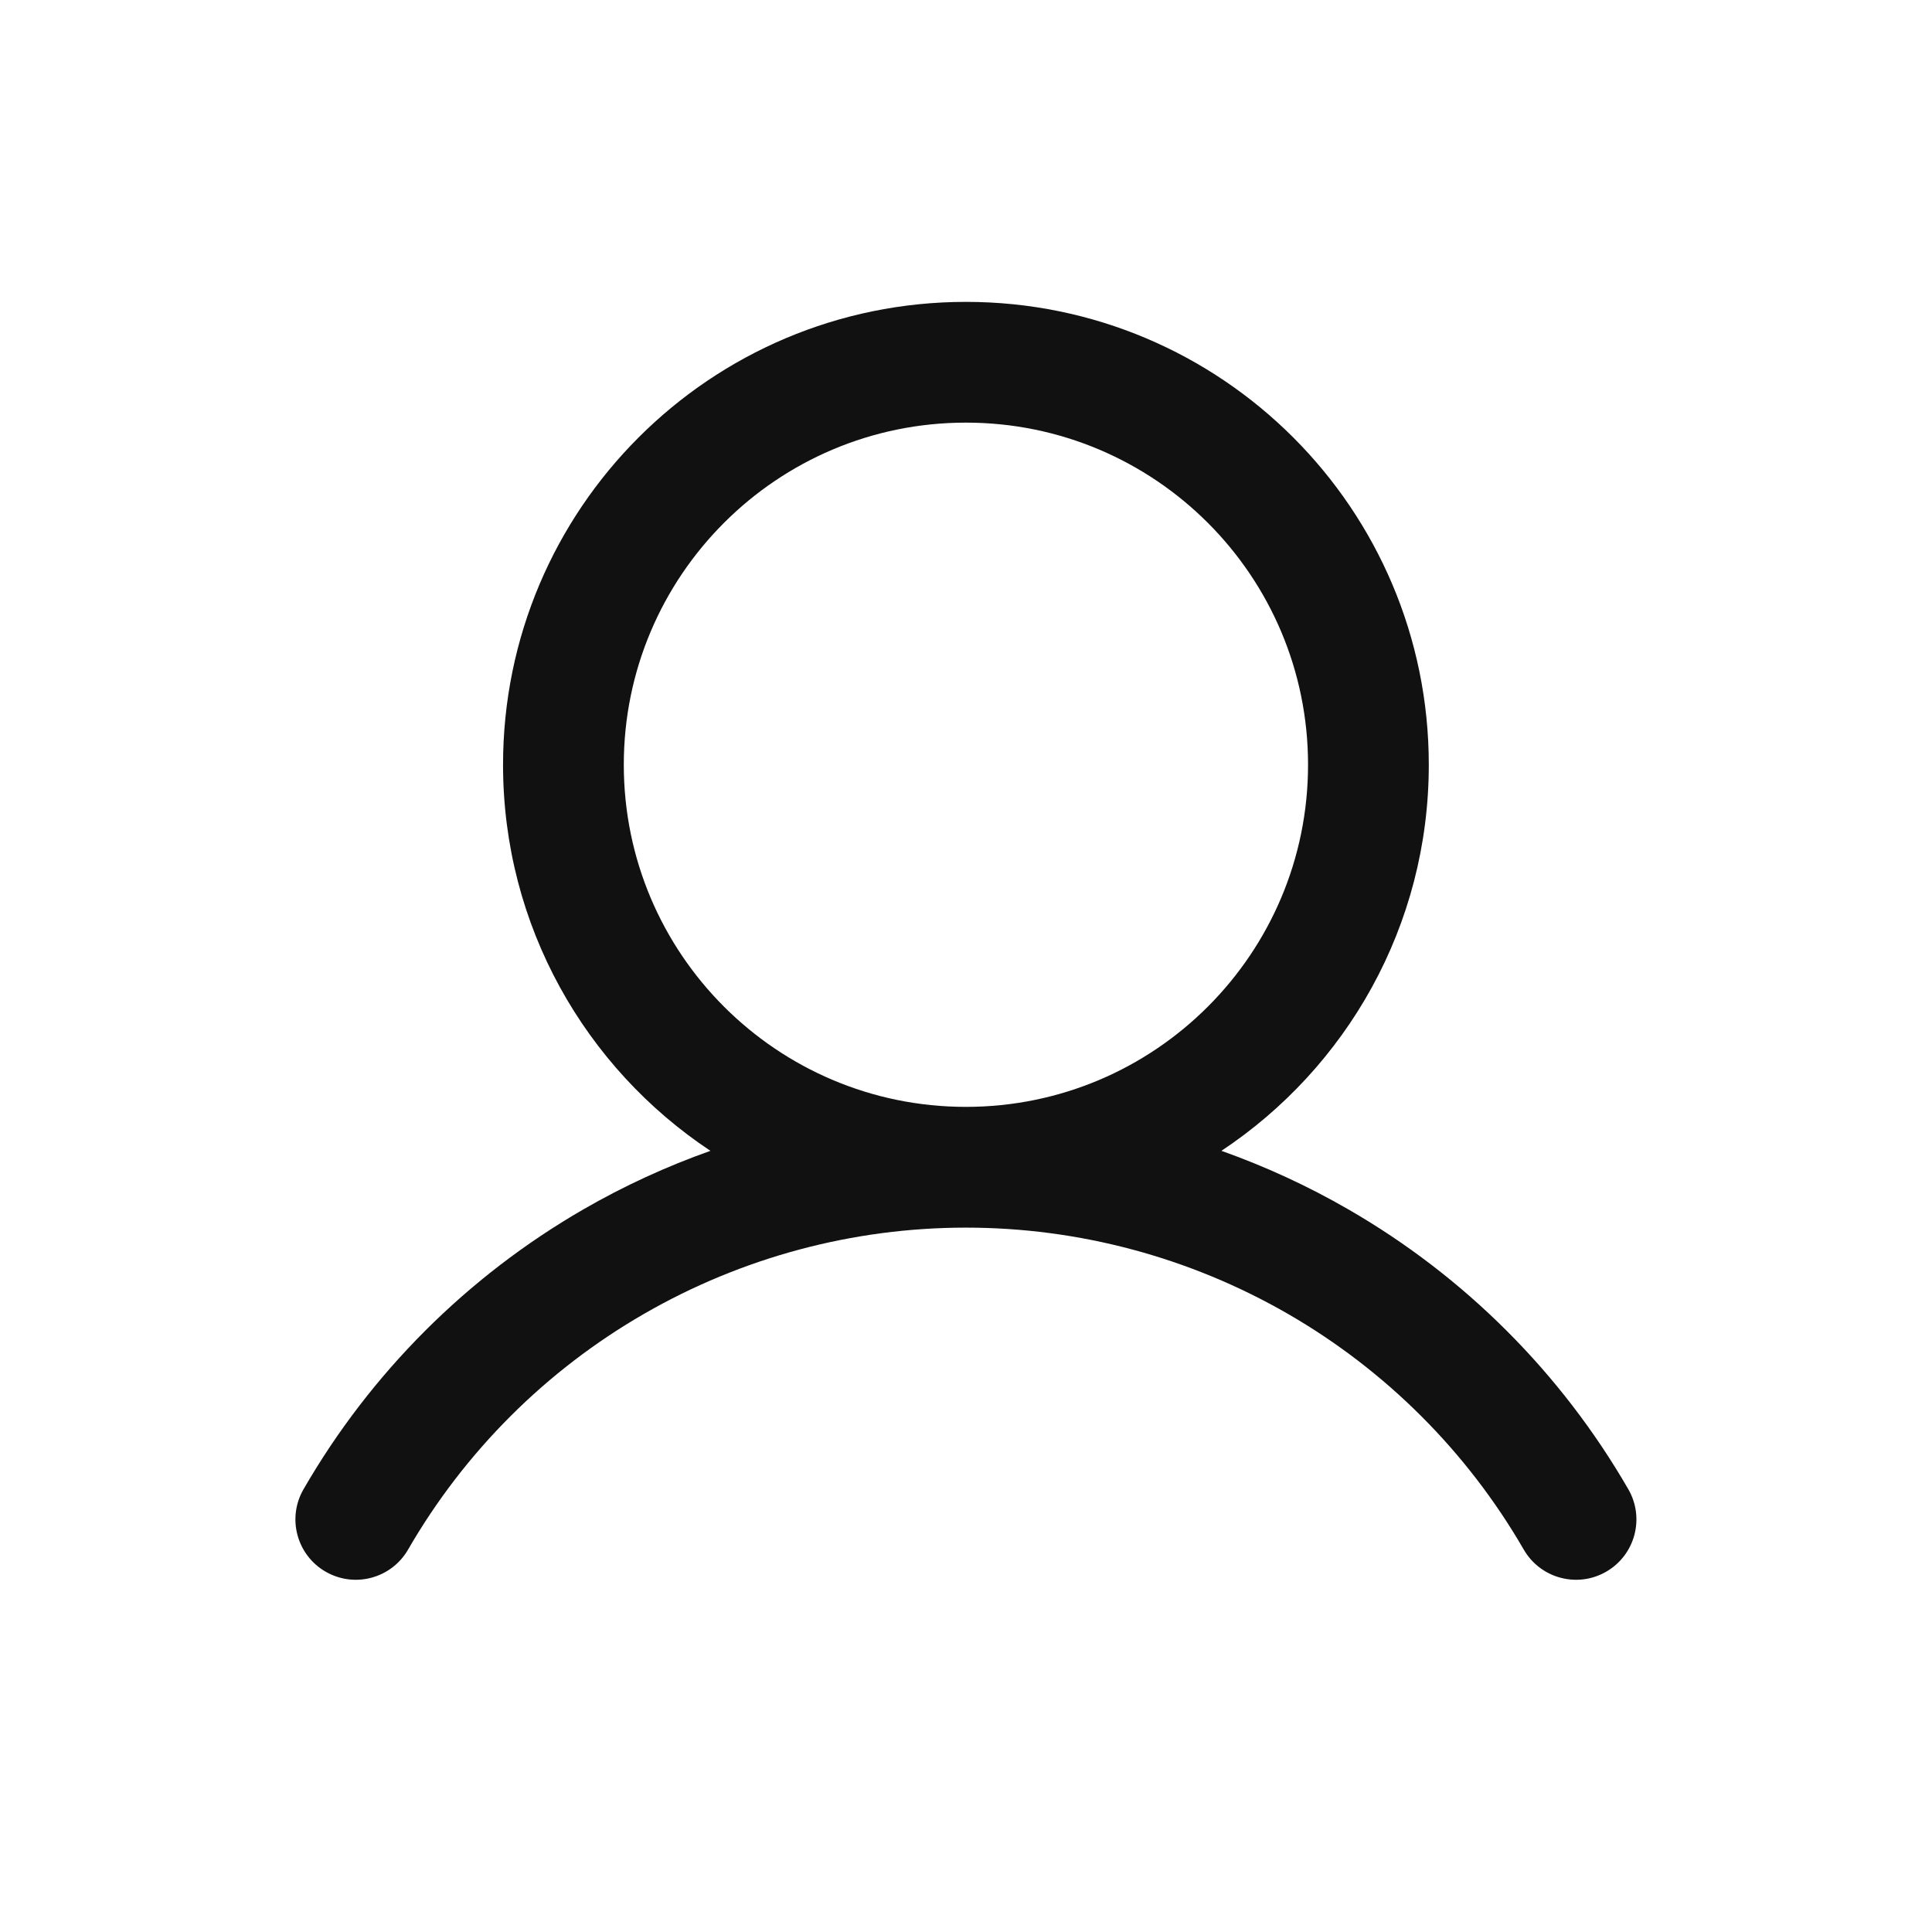 <svg width="24" height="24" viewBox="0 0 24 24" fill="none" xmlns="http://www.w3.org/2000/svg">
<path fill-rule="evenodd" clip-rule="evenodd" d="M11.999 5.25C9.652 5.25 7.749 7.153 7.749 9.5C7.749 11.847 9.652 13.75 11.999 13.75C14.346 13.75 16.249 11.847 16.249 9.5C16.249 7.153 14.346 5.25 11.999 5.25ZM15.173 14.296C16.725 13.266 17.749 11.503 17.749 9.5C17.749 6.324 15.175 3.75 11.999 3.75C8.823 3.75 6.249 6.324 6.249 9.5C6.249 11.503 7.273 13.266 8.825 14.296C8.281 14.489 7.753 14.731 7.249 15.022C5.804 15.856 4.605 17.055 3.771 18.499C3.563 18.858 3.686 19.317 4.045 19.524C4.404 19.731 4.862 19.608 5.069 19.25C5.772 18.033 6.782 17.024 7.999 16.322C9.215 15.62 10.595 15.25 11.999 15.25C13.403 15.25 14.783 15.62 16 16.322C17.216 17.024 18.226 18.034 18.929 19.25C19.136 19.608 19.595 19.731 19.953 19.524C20.312 19.317 20.435 18.858 20.227 18.499C19.393 17.055 18.194 15.856 16.749 15.023C16.245 14.732 15.717 14.489 15.173 14.296Z" fill="#111111"/>
</svg>
